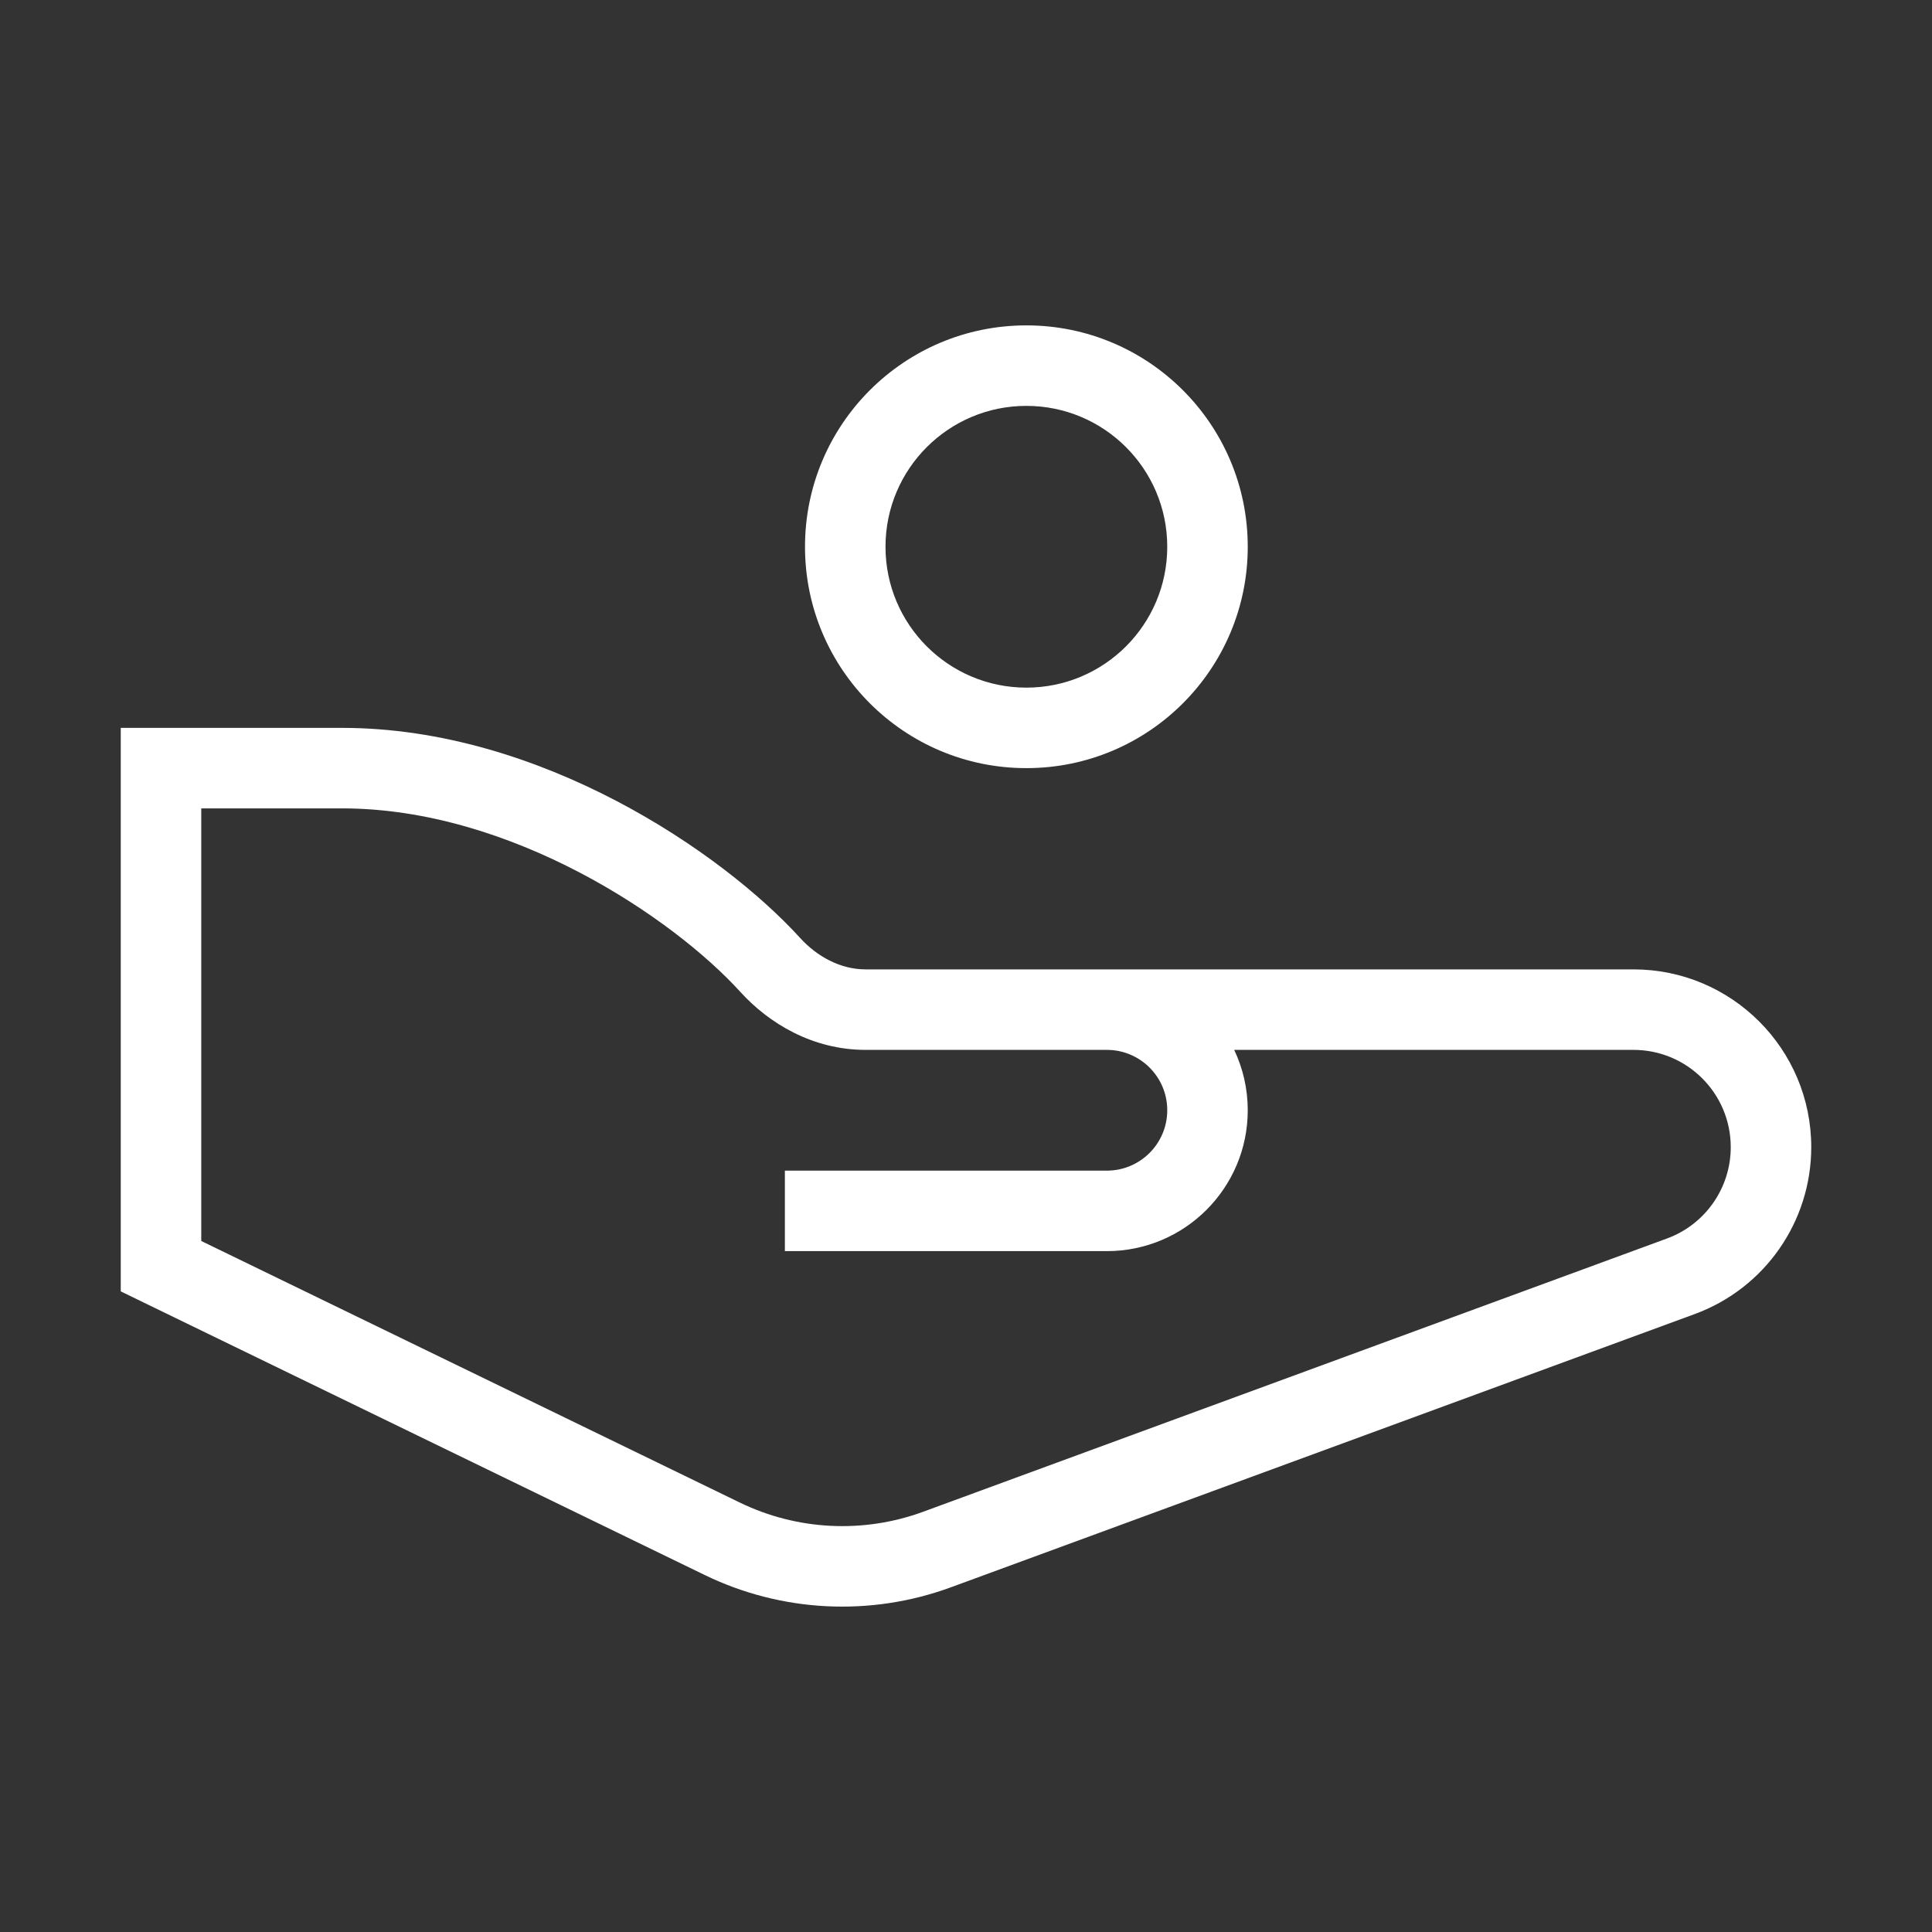 <svg width="48" height="48" viewBox="0 0 48 48" fill="none" xmlns="http://www.w3.org/2000/svg">
<rect x="0" y="0" width="48" height="48" fill="#333333" stroke="none"/>
<path fill-rule="evenodd" clip-rule="evenodd" d="M40.583 24.084H21.506C20.878 24.084 20.297 23.764 19.875 23.299C17.959 21.193 13.437 18.084 8.5 18.084H3V32.084L17.505 39.129C19.419 40.059 21.628 40.169 23.625 39.436L42.106 32.647C43.845 32.008 45 30.353 45 28.501C45 26.061 43.022 24.084 40.583 24.084ZM5 30.832L18.379 37.33C19.804 38.022 21.449 38.105 22.936 37.559L41.416 30.77C42.368 30.42 43 29.514 43 28.501C43 27.166 41.918 26.084 40.583 26.084H30.663C30.879 26.539 31 27.047 31 27.584C31 29.517 29.433 31.084 27.5 31.084H19.5V29.084H27.5C28.328 29.084 29 28.412 29 27.584C29 26.756 28.328 26.084 27.5 26.084H21.506C20.185 26.084 19.1 25.421 18.395 24.645C16.72 22.802 12.696 20.084 8.5 20.084H5V30.832Z" fill="white"/>
<path fill-rule="evenodd" clip-rule="evenodd" d="M31 13.584C31 16.622 28.538 19.084 25.5 19.084C22.462 19.084 20 16.622 20 13.584C20 10.546 22.462 8.084 25.5 8.084C28.538 8.084 31 10.546 31 13.584ZM29 13.584C29 15.517 27.433 17.084 25.5 17.084C23.567 17.084 22 15.517 22 13.584C22 11.651 23.567 10.084 25.5 10.084C27.433 10.084 29 11.651 29 13.584Z" fill="white"/>
</svg>
